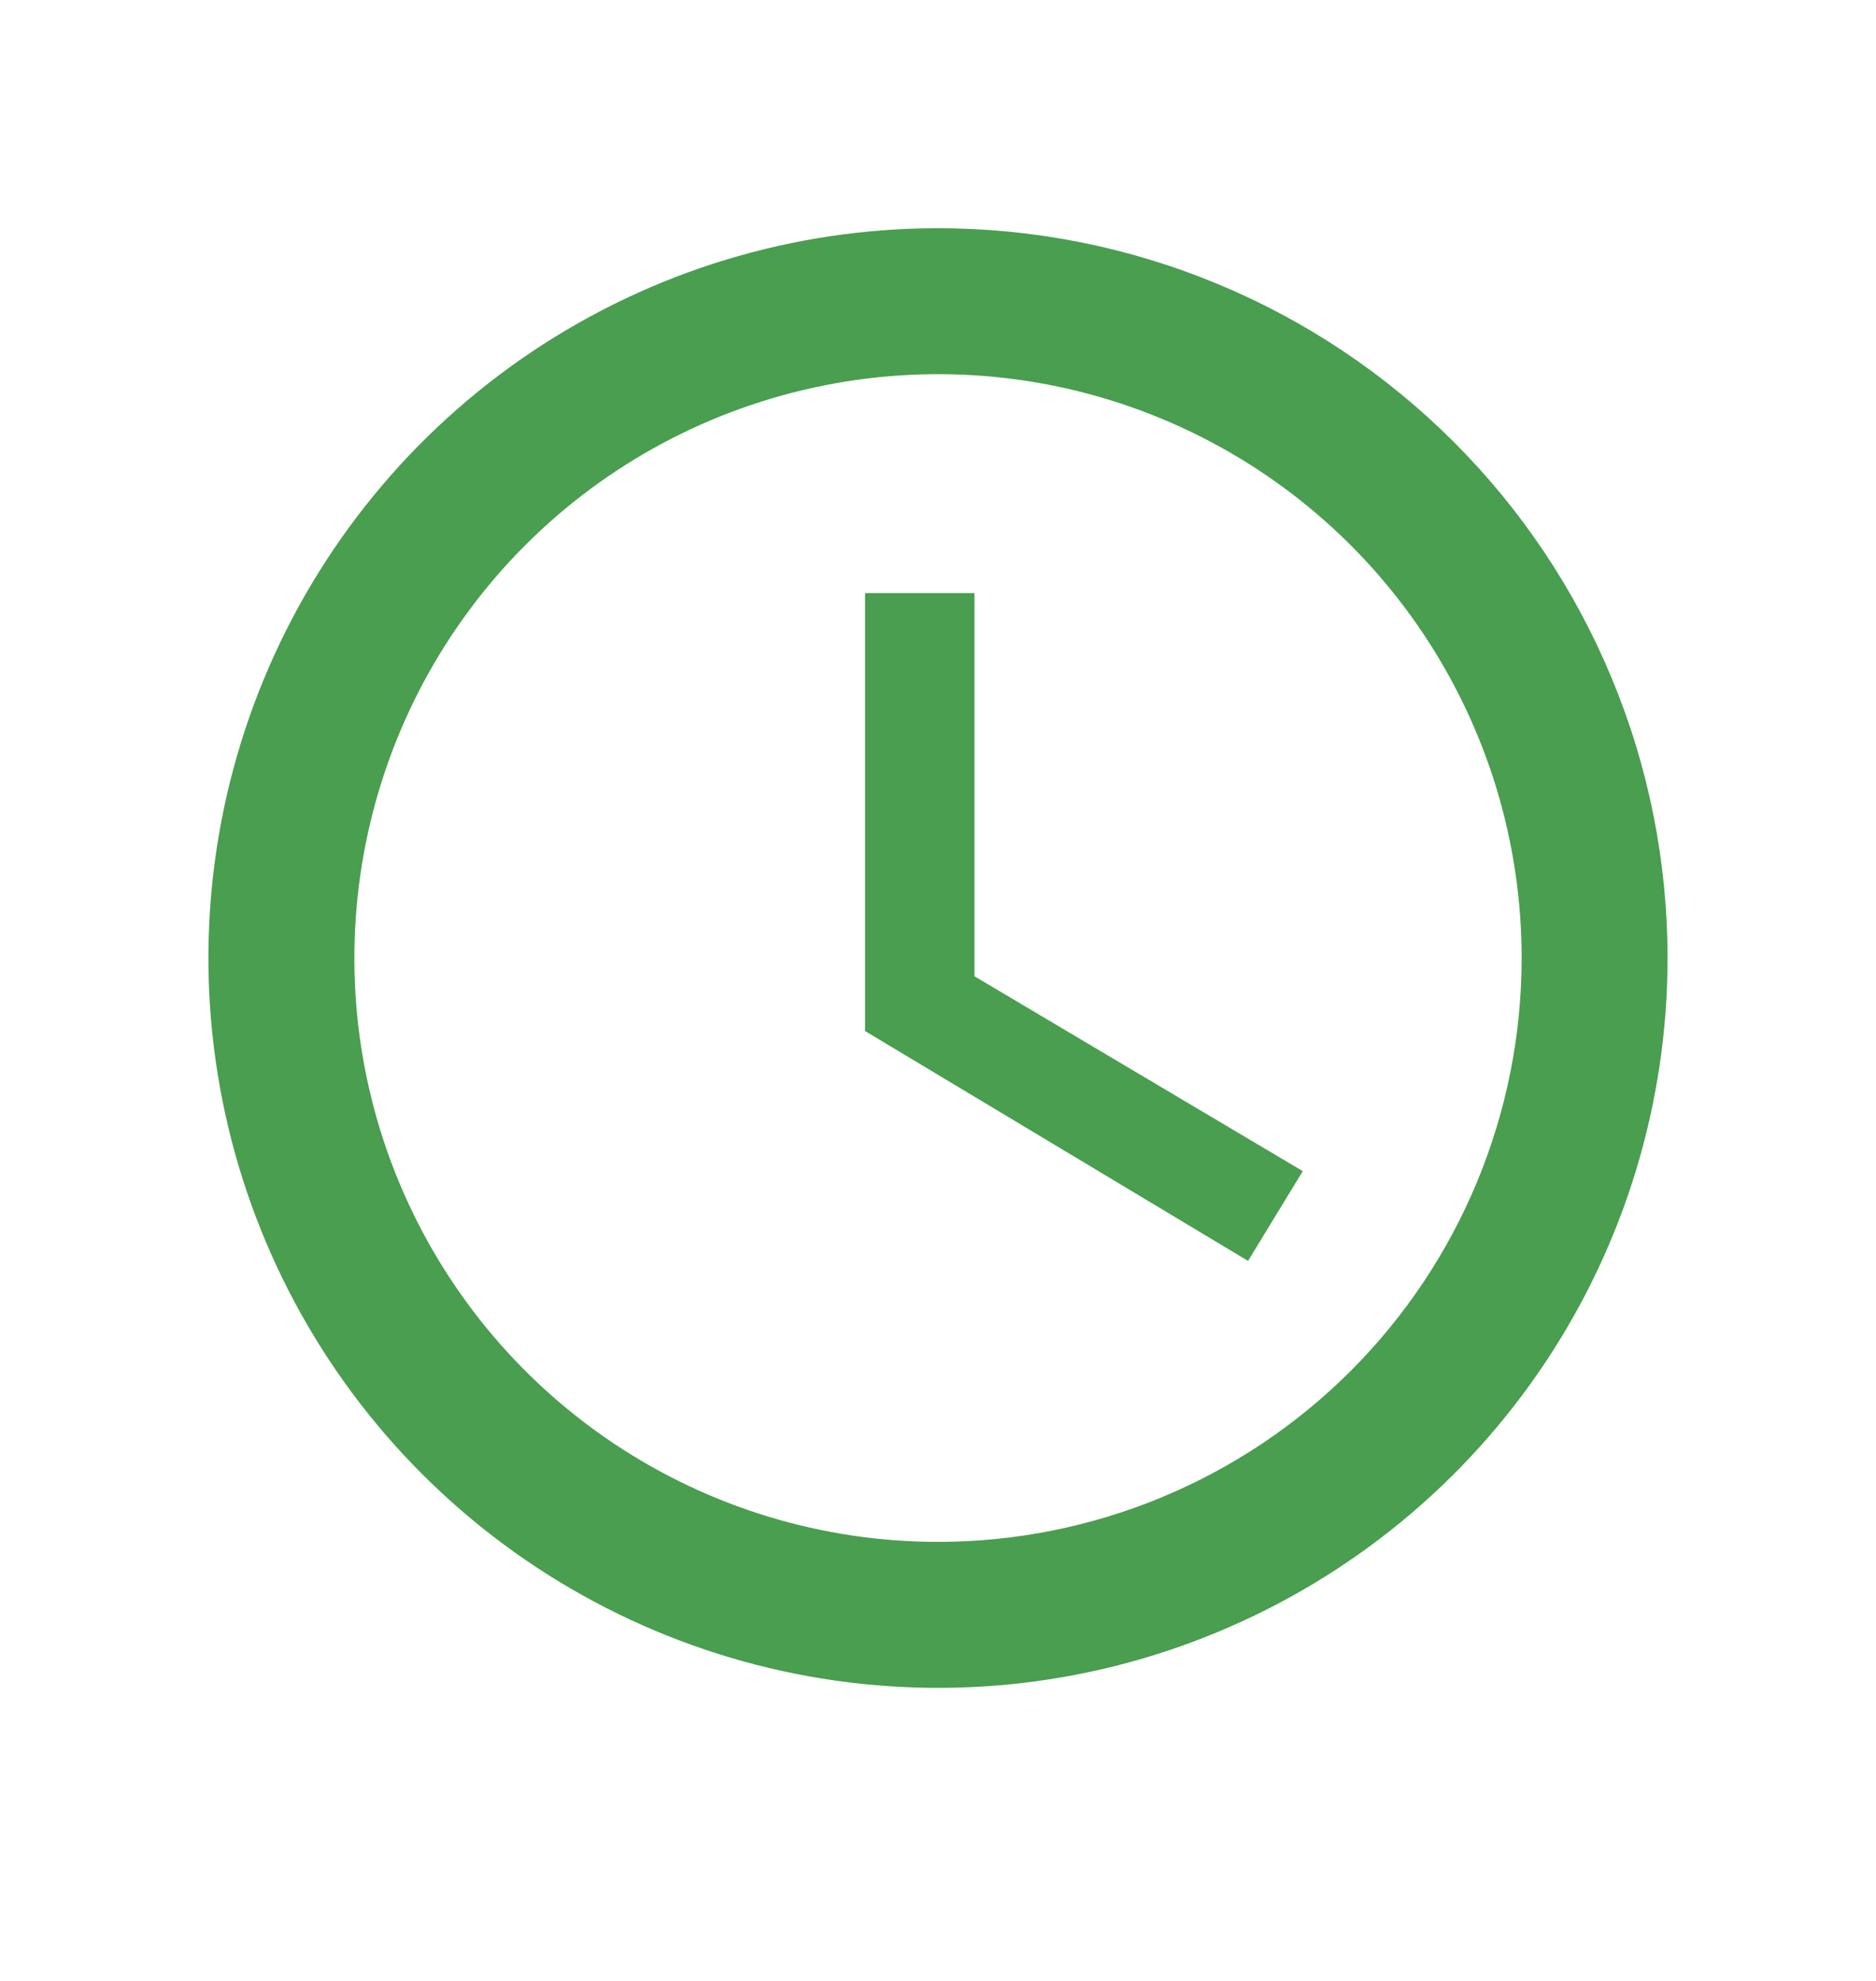 <svg width="18" height="19" viewBox="0 0 18 19" fill="none" xmlns="http://www.w3.org/2000/svg">
<path d="M8.993 2.189C7.609 2.19 6.256 2.602 5.106 3.372C3.956 4.142 3.06 5.236 2.531 6.515C2.002 7.794 1.864 9.201 2.135 10.559C2.406 11.916 3.073 13.163 4.053 14.141C5.032 15.119 6.279 15.785 7.637 16.055C8.995 16.325 10.402 16.186 11.68 15.655C12.959 15.125 14.052 14.228 14.821 13.077C15.59 11.926 16 10.573 16 9.189C16 8.269 15.819 7.358 15.466 6.509C15.114 5.659 14.598 4.887 13.947 4.237C13.296 3.587 12.524 3.071 11.674 2.72C10.824 2.368 9.913 2.188 8.993 2.189ZM9 14.789C7.892 14.789 6.81 14.46 5.889 13.845C4.968 13.23 4.25 12.355 3.826 11.332C3.402 10.309 3.292 9.183 3.508 8.096C3.724 7.01 4.257 6.012 5.04 5.229C5.823 4.446 6.821 3.913 7.907 3.697C8.994 3.48 10.12 3.591 11.143 4.015C12.166 4.439 13.041 5.157 13.656 6.078C14.272 6.999 14.6 8.081 14.6 9.189C14.6 10.674 14.01 12.099 12.96 13.149C11.91 14.199 10.485 14.789 9 14.789ZM9.35 5.689H8.3V9.889L11.975 12.094L12.5 11.233L9.35 9.364V5.689Z" fill="#499E4F"/>
</svg>
